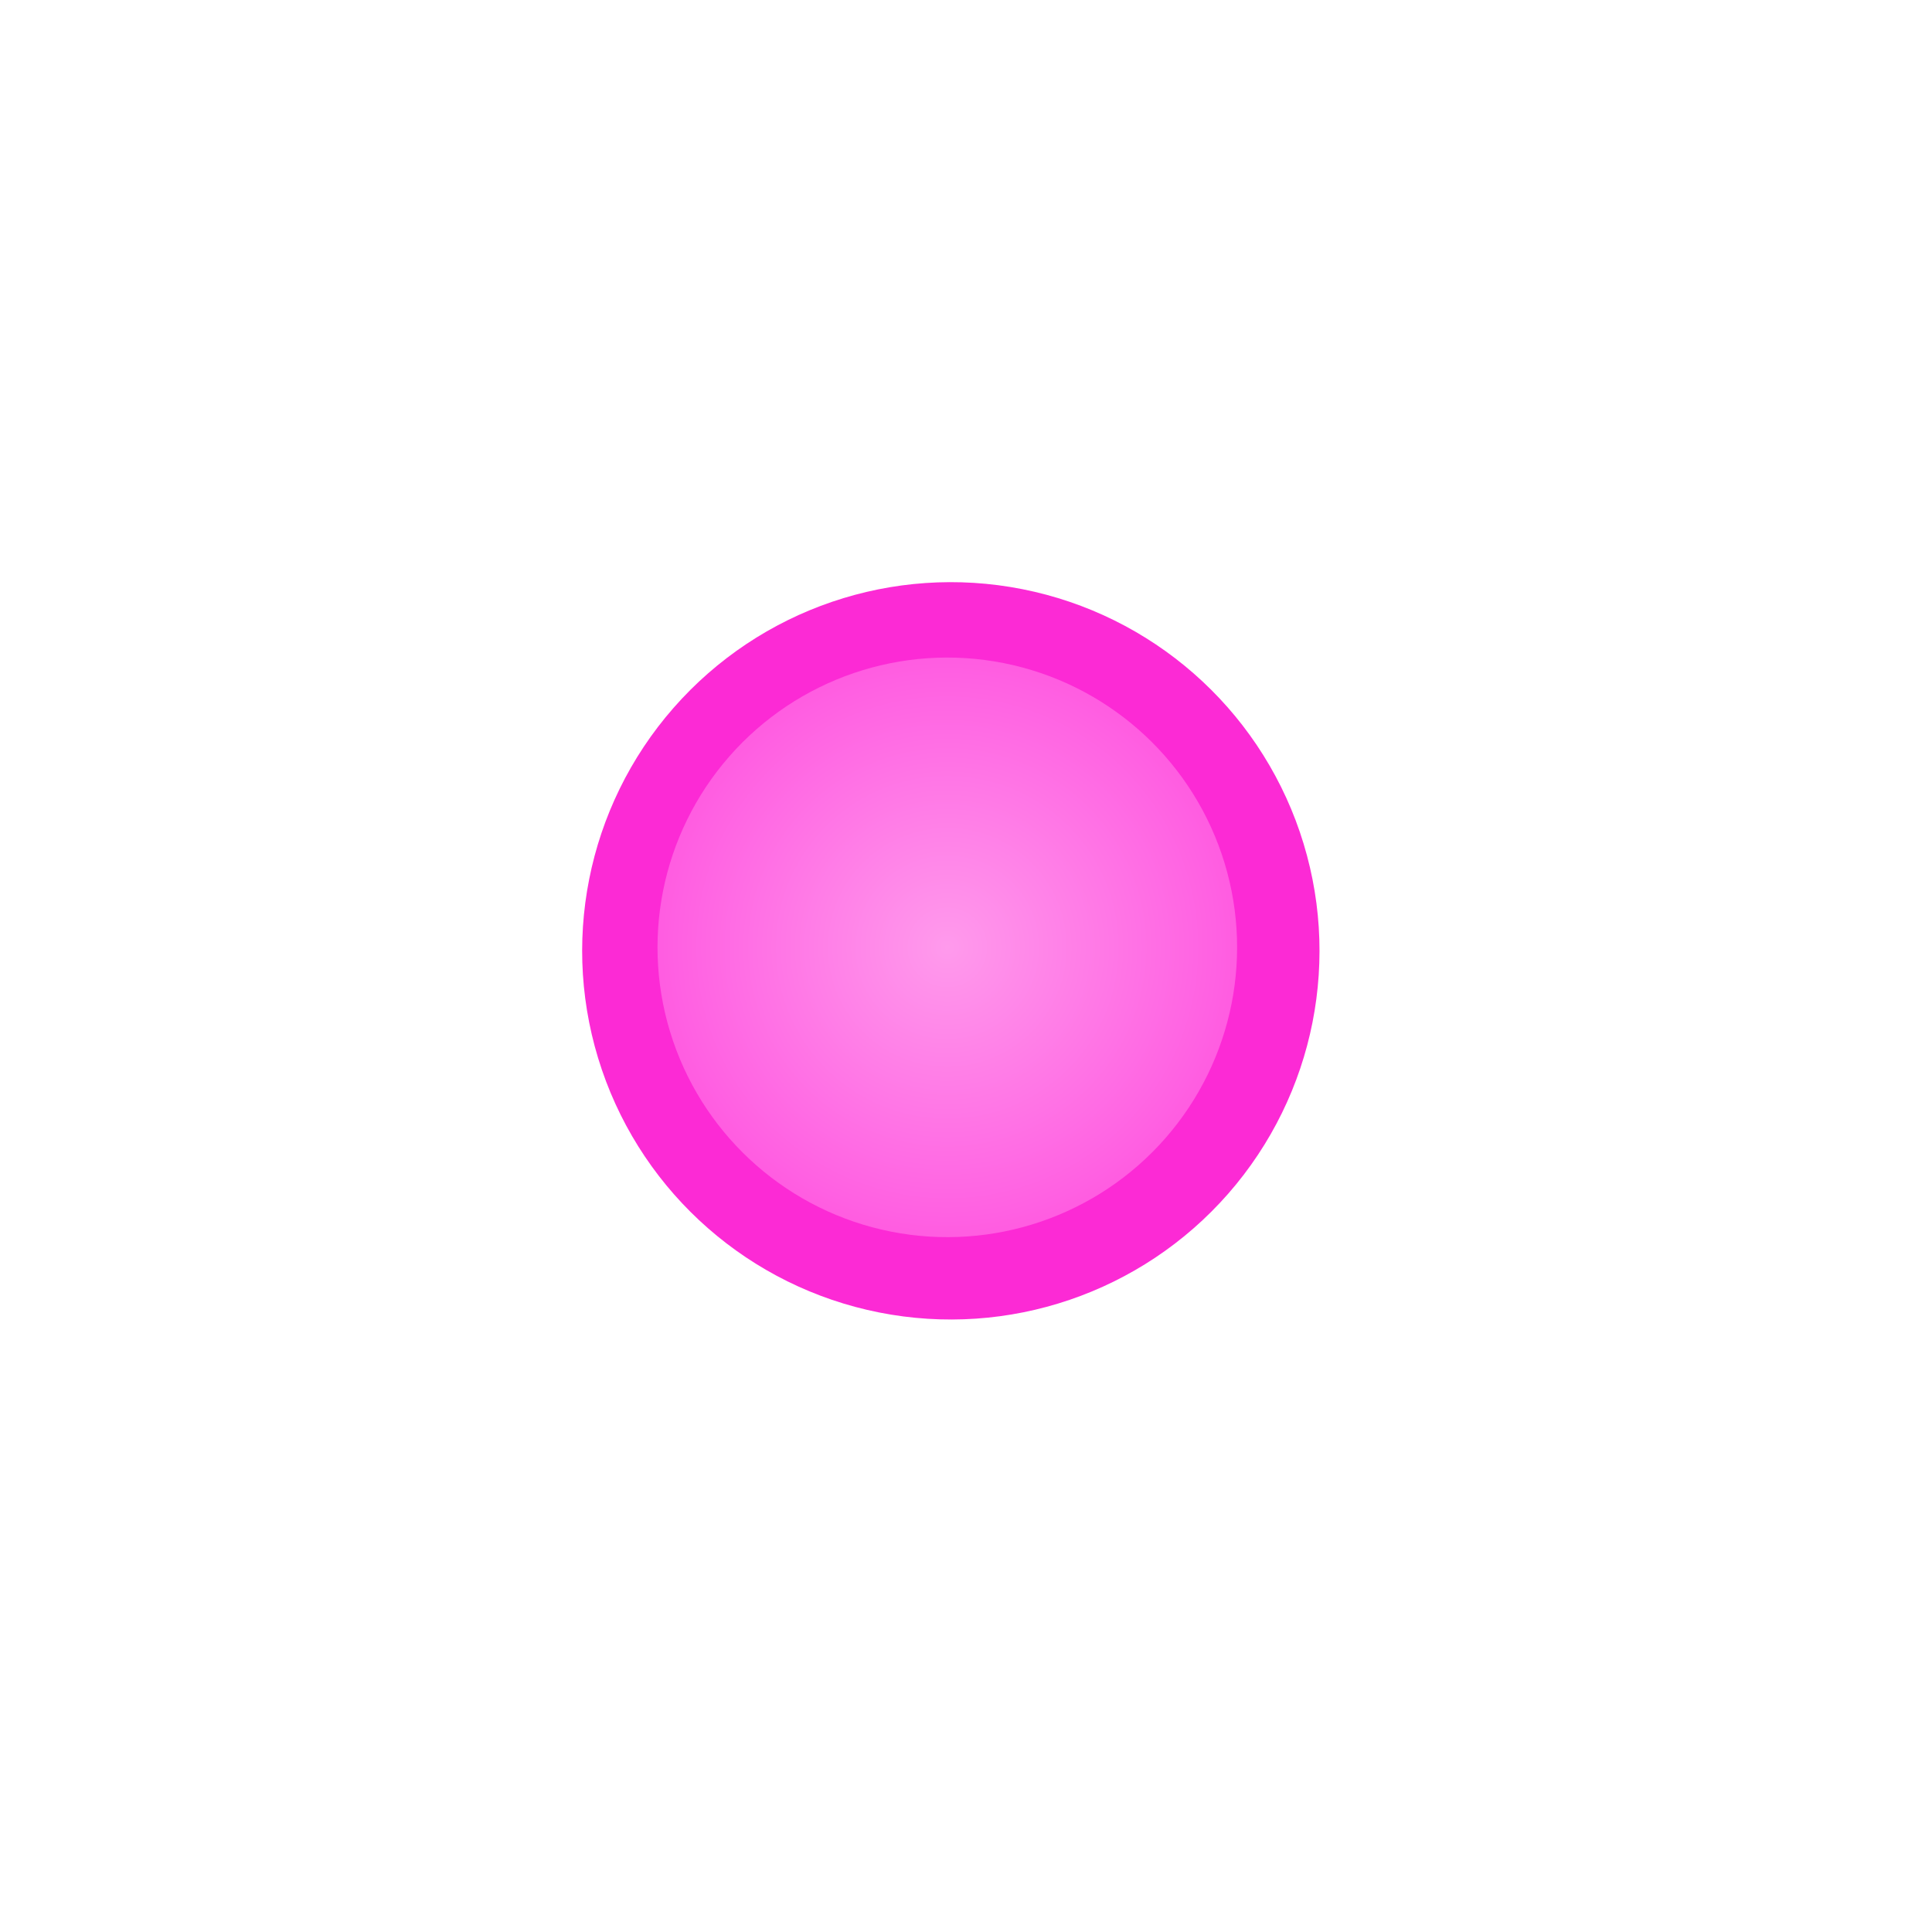 <?xml version="1.0" encoding="UTF-8"?> <svg xmlns="http://www.w3.org/2000/svg" width="40" height="40" viewBox="0 0 40 40" fill="none"><g filter="url(#filter0_f_1910_238)"><circle cx="19.686" cy="19.686" r="7.633" transform="rotate(-18.802 19.686 19.686)" fill="url(#paint0_radial_1910_238)"></circle></g><circle cx="19.613" cy="19.614" r="6" transform="rotate(-18.802 19.613 19.614)" fill="url(#paint1_radial_1910_238)"></circle><defs><filter id="filter0_f_1910_238" x="0.051" y="0.051" width="39.271" height="39.271" filterUnits="userSpaceOnUse" color-interpolation-filters="sRGB"><feFlood flood-opacity="0" result="BackgroundImageFix"></feFlood><feBlend mode="normal" in="SourceGraphic" in2="BackgroundImageFix" result="shape"></feBlend><feGaussianBlur stdDeviation="6" result="effect1_foregroundBlur_1910_238"></feGaussianBlur></filter><radialGradient id="paint0_radial_1910_238" cx="0" cy="0" r="1" gradientUnits="userSpaceOnUse" gradientTransform="translate(19.686 19.686) rotate(87.099) scale(6.257)"><stop offset="1" stop-color="#FC2AD5"></stop></radialGradient><radialGradient id="paint1_radial_1910_238" cx="0" cy="0" r="1" gradientUnits="userSpaceOnUse" gradientTransform="translate(19.613 19.614) rotate(90) scale(6)"><stop stop-color="#FF9AEC"></stop><stop offset="1" stop-color="#FF5CE1"></stop></radialGradient></defs></svg> 